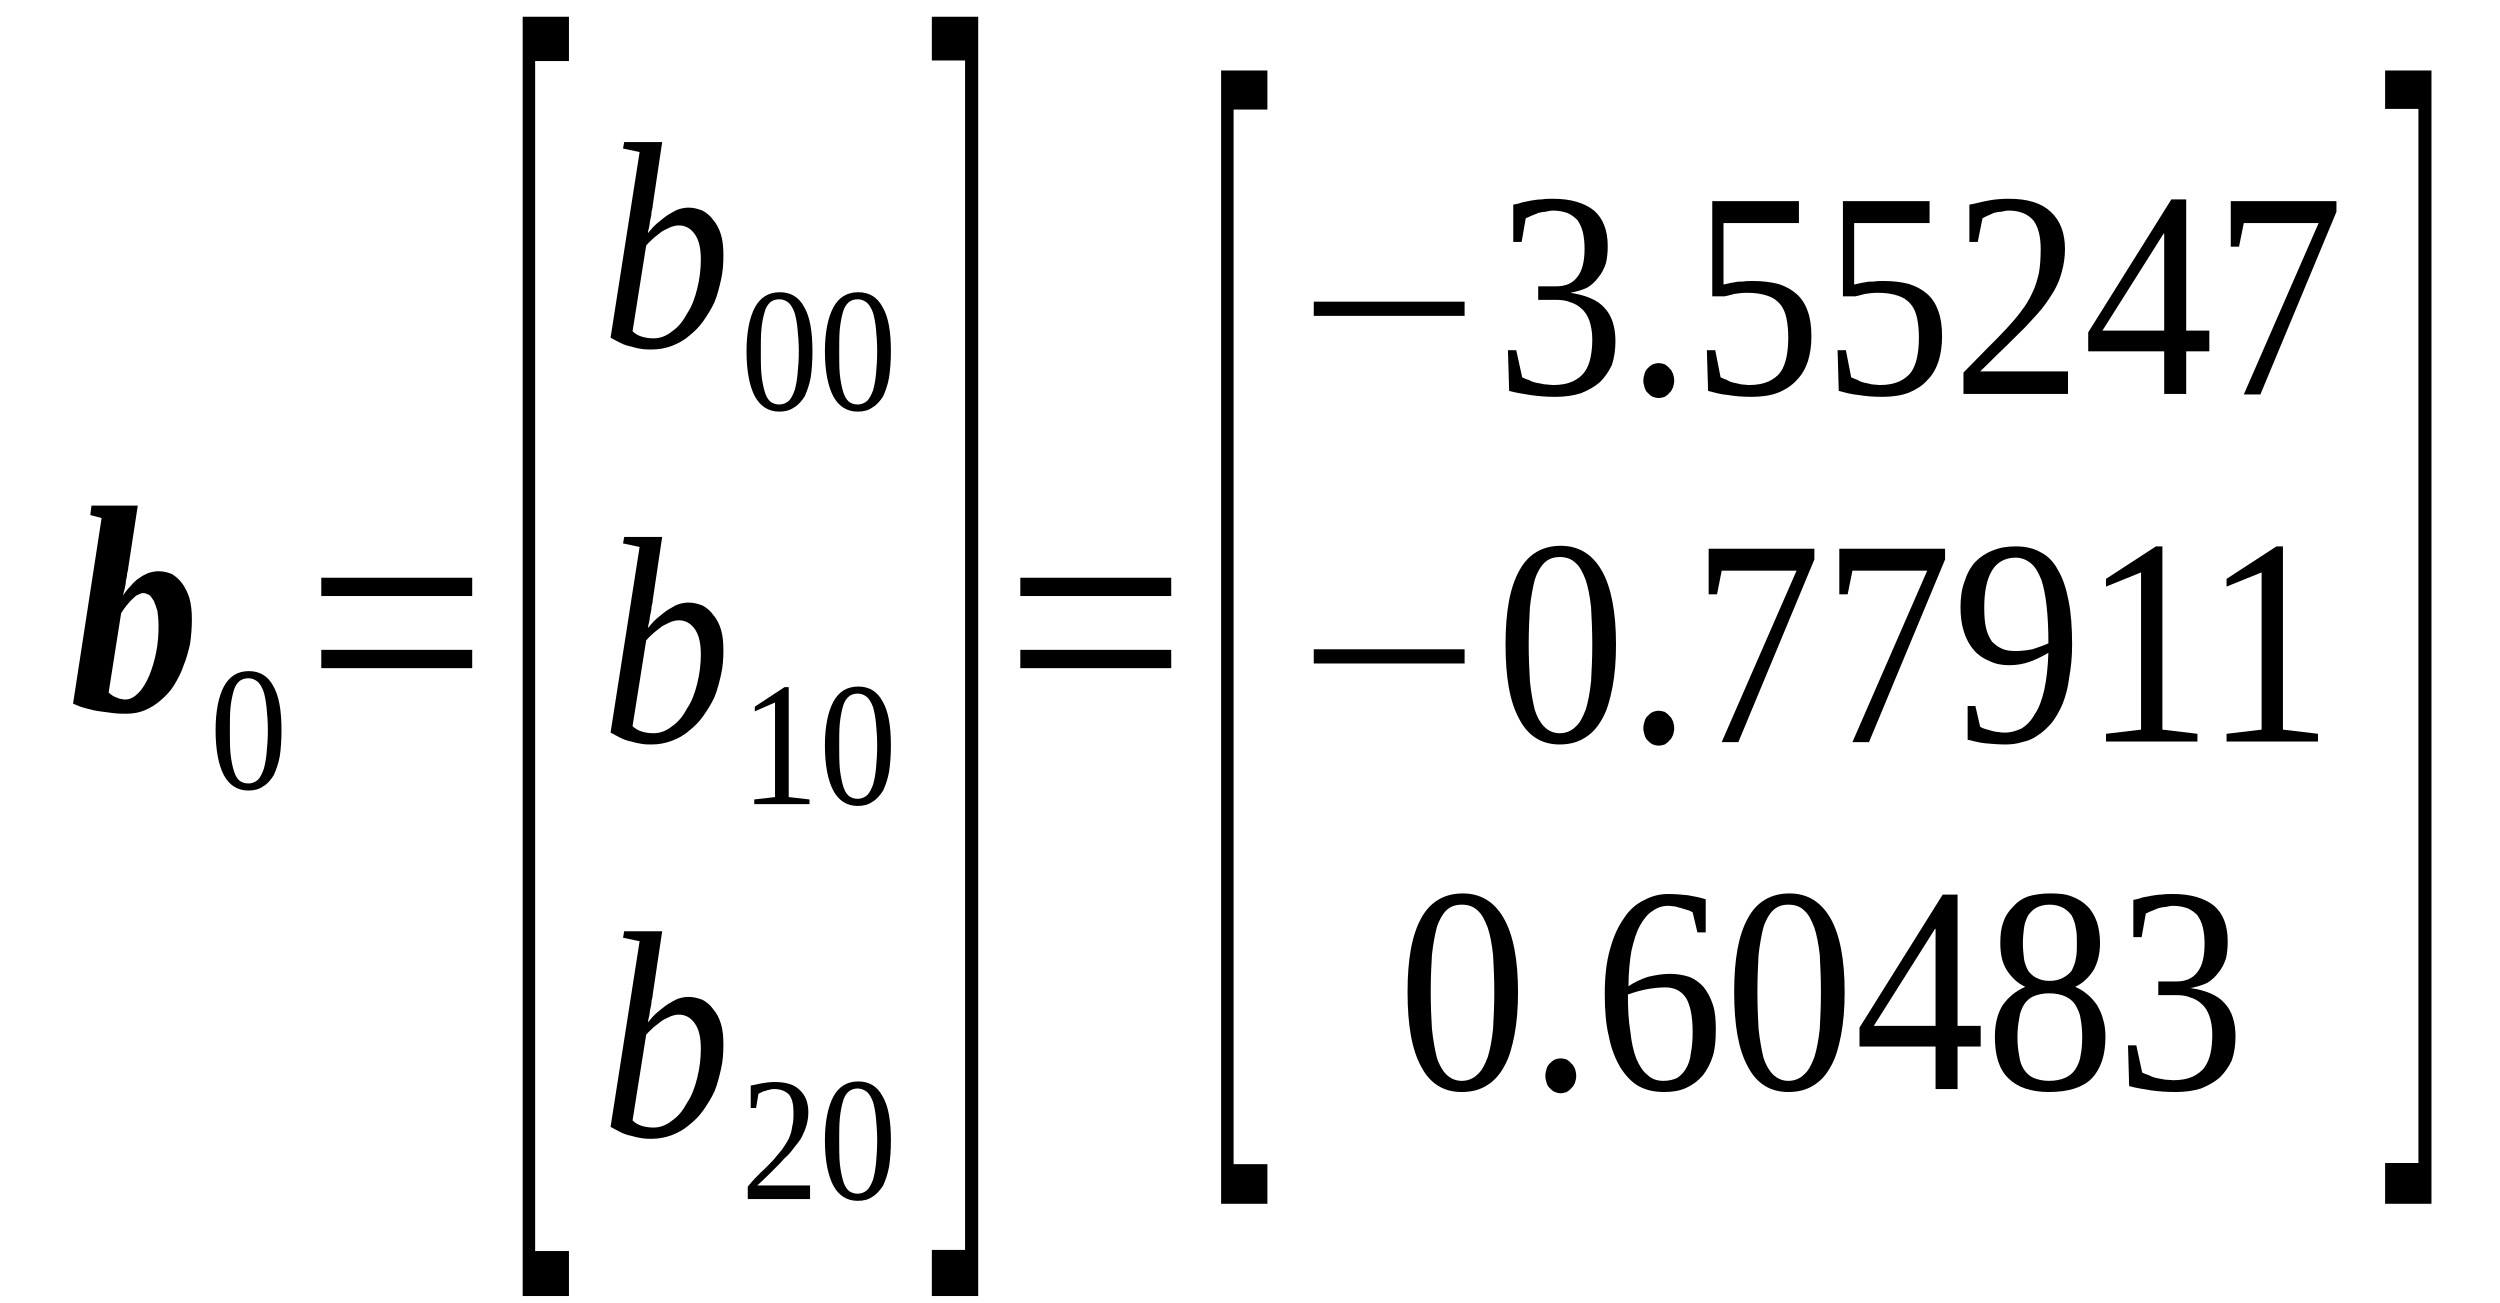 <?xml version='1.0' encoding='UTF-8'?>
<!-- This file was generated by dvisvgm 1.15.1 -->
<svg height='62pt' version='1.1' viewBox='0 -62 119 62' width='119pt' xmlns='http://www.w3.org/2000/svg' xmlns:xlink='http://www.w3.org/1999/xlink'>
<defs>
<clipPath id='clip1'>
<path clip-rule='evenodd' d='M0 -61.992H118.96V-0.028H0V-61.992'/>
</clipPath>
</defs>
<g id='page1'>
<g>
<path clip-path='url(#clip1)' d='M7.547 -32.219C7.547 -32.473 7.52 -32.727 7.492 -32.922C7.434 -33.121 7.379 -33.262 7.32 -33.402C7.238 -33.516 7.18 -33.629 7.098 -33.684C6.984 -33.738 6.898 -33.77 6.812 -33.77C6.727 -33.77 6.672 -33.738 6.559 -33.684C6.473 -33.656 6.391 -33.57 6.305 -33.488C6.219 -33.402 6.133 -33.316 6.023 -33.176C5.938 -33.066 5.852 -32.953 5.766 -32.812L5.172 -29.039C5.23 -28.984 5.285 -28.93 5.344 -28.898C5.43 -28.844 5.484 -28.816 5.57 -28.789C5.652 -28.758 5.711 -28.73 5.766 -28.73C5.852 -28.703 5.91 -28.703 5.965 -28.703C6.191 -28.703 6.391 -28.816 6.586 -29.012C6.785 -29.211 6.953 -29.492 7.098 -29.828C7.238 -30.168 7.352 -30.531 7.434 -30.953C7.52 -31.375 7.547 -31.797 7.547 -32.219ZM6.023 -28.027C5.824 -28.027 5.625 -28.027 5.398 -28.055C5.203 -28.082 4.977 -28.113 4.75 -28.141C4.523 -28.168 4.324 -28.223 4.098 -28.281C3.871 -28.336 3.676 -28.422 3.477 -28.504L4.836 -37.34L4.297 -37.484L4.355 -37.934H6.559L6.105 -34.977C6.105 -34.895 6.078 -34.809 6.051 -34.695C6.051 -34.586 6.023 -34.473 5.992 -34.359C5.992 -34.246 5.965 -34.105 5.938 -33.992C5.91 -33.879 5.879 -33.77 5.852 -33.656C5.965 -33.824 6.078 -33.965 6.219 -34.105C6.332 -34.246 6.473 -34.387 6.613 -34.473C6.758 -34.586 6.926 -34.668 7.066 -34.727C7.238 -34.781 7.406 -34.809 7.547 -34.809C7.773 -34.809 8 -34.754 8.199 -34.668C8.367 -34.555 8.539 -34.414 8.68 -34.219C8.82 -34.02 8.934 -33.797 9.02 -33.516C9.102 -33.207 9.133 -32.895 9.133 -32.5C9.133 -32.109 9.102 -31.742 9.047 -31.348C8.961 -30.98 8.875 -30.645 8.734 -30.309C8.621 -29.969 8.453 -29.66 8.281 -29.379C8.113 -29.098 7.887 -28.871 7.66 -28.676C7.434 -28.477 7.18 -28.309 6.898 -28.195C6.645 -28.082 6.332 -28.027 6.023 -28.027Z' fill-rule='evenodd'/>
<path clip-path='url(#clip1)' d='M13.399 -27.239C13.399 -26.762 13.371 -26.367 13.317 -26C13.258 -25.664 13.145 -25.356 13.031 -25.102C12.891 -24.875 12.723 -24.68 12.524 -24.567C12.324 -24.426 12.098 -24.371 11.817 -24.371C11.309 -24.371 10.914 -24.621 10.656 -25.102C10.403 -25.578 10.262 -26.313 10.262 -27.239C10.262 -28.141 10.403 -28.844 10.656 -29.321C10.914 -29.801 11.309 -30.055 11.844 -30.055C12.356 -30.055 12.75 -29.828 13.004 -29.352C13.285 -28.871 13.399 -28.168 13.399 -27.239ZM12.75 -27.239C12.75 -27.633 12.723 -27.973 12.692 -28.282C12.664 -28.59 12.61 -28.871 12.551 -29.071C12.469 -29.293 12.383 -29.434 12.27 -29.547C12.129 -29.66 11.989 -29.715 11.817 -29.715C11.649 -29.715 11.477 -29.66 11.364 -29.547C11.25 -29.434 11.168 -29.293 11.11 -29.071C11.055 -28.871 10.996 -28.59 10.969 -28.282C10.942 -27.973 10.942 -27.633 10.942 -27.239C10.942 -26.844 10.942 -26.481 10.969 -26.172C10.996 -25.86 11.055 -25.578 11.11 -25.383C11.168 -25.157 11.25 -24.989 11.364 -24.875C11.477 -24.762 11.649 -24.707 11.817 -24.707C11.989 -24.707 12.129 -24.762 12.27 -24.875C12.383 -24.989 12.469 -25.157 12.551 -25.383C12.61 -25.578 12.664 -25.86 12.692 -26.172C12.723 -26.481 12.75 -26.844 12.75 -27.239Z' fill-rule='evenodd'/>
<path clip-path='url(#clip1)' d='M15.293 -30.196V-31.067H22.477V-30.196H15.293ZM15.293 -33.629V-34.5H22.477V-33.629H15.293Z' fill-rule='evenodd'/>
<path clip-path='url(#clip1)' d='M24.879 -0.309V-61.203H27.082V-59.094H25.473V-2.45H27.082V-0.309H24.879Z' fill-rule='evenodd'/>
<path clip-path='url(#clip1)' d='M30.445 -54.762L29.657 -54.93L29.711 -55.239H31.52L31.07 -52.227C31.07 -52.117 31.039 -52.032 31.012 -51.918C31.012 -51.778 30.985 -51.664 30.957 -51.551C30.926 -51.442 30.926 -51.301 30.899 -51.188C30.871 -51.075 30.844 -50.989 30.844 -50.907C30.985 -51.075 31.125 -51.242 31.293 -51.383C31.465 -51.524 31.633 -51.664 31.805 -51.778C31.973 -51.864 32.114 -51.973 32.285 -52.032C32.453 -52.086 32.625 -52.117 32.766 -52.117C33.02 -52.117 33.219 -52.059 33.446 -51.973C33.641 -51.864 33.813 -51.723 33.953 -51.524C34.121 -51.328 34.235 -51.102 34.321 -50.821C34.407 -50.539 34.434 -50.203 34.434 -49.836C34.434 -49.442 34.407 -49.047 34.321 -48.684C34.235 -48.317 34.149 -47.95 34.008 -47.614C33.867 -47.305 33.668 -46.992 33.473 -46.711C33.274 -46.43 33.047 -46.207 32.793 -46.008C32.539 -45.785 32.258 -45.645 31.973 -45.532C31.664 -45.418 31.352 -45.364 31.012 -45.364C30.871 -45.364 30.703 -45.364 30.532 -45.391C30.363 -45.418 30.219 -45.446 30.051 -45.504C29.883 -45.532 29.711 -45.586 29.543 -45.672C29.371 -45.754 29.231 -45.84 29.063 -45.926L30.445 -54.762ZM30.11 -46.235C30.219 -46.121 30.363 -46.035 30.532 -45.981C30.703 -45.926 30.899 -45.895 31.098 -45.895C31.438 -45.895 31.719 -46.008 32 -46.235C32.285 -46.43 32.512 -46.711 32.707 -47.078C32.934 -47.414 33.075 -47.809 33.188 -48.262C33.301 -48.711 33.36 -49.188 33.36 -49.641C33.36 -50.172 33.274 -50.567 33.075 -50.848C32.879 -51.129 32.625 -51.27 32.313 -51.27C32.199 -51.27 32.059 -51.242 31.918 -51.188C31.805 -51.129 31.664 -51.075 31.52 -50.989C31.407 -50.907 31.266 -50.793 31.125 -50.68C31.012 -50.567 30.871 -50.453 30.758 -50.313L30.11 -46.235Z' fill-rule='evenodd'/>
<path clip-path='url(#clip1)' d='M38.672 -45.278C38.672 -44.801 38.645 -44.407 38.59 -44.039C38.532 -43.703 38.418 -43.391 38.305 -43.137C38.164 -42.914 37.996 -42.715 37.797 -42.606C37.598 -42.465 37.371 -42.407 37.09 -42.407C36.582 -42.407 36.188 -42.66 35.93 -43.137C35.676 -43.617 35.535 -44.348 35.535 -45.278C35.535 -46.176 35.676 -46.883 35.93 -47.36C36.188 -47.84 36.582 -48.09 37.117 -48.09C37.629 -48.09 38.024 -47.867 38.278 -47.387C38.559 -46.91 38.672 -46.207 38.672 -45.278ZM38.024 -45.278C38.024 -45.672 37.996 -46.008 37.965 -46.321C37.938 -46.629 37.883 -46.91 37.825 -47.106C37.742 -47.332 37.657 -47.473 37.543 -47.586C37.403 -47.7 37.262 -47.754 37.09 -47.754C36.922 -47.754 36.75 -47.7 36.637 -47.586C36.524 -47.473 36.442 -47.332 36.383 -47.106C36.328 -46.91 36.27 -46.629 36.242 -46.321C36.215 -46.008 36.215 -45.672 36.215 -45.278C36.215 -44.883 36.215 -44.516 36.242 -44.207C36.27 -43.899 36.328 -43.617 36.383 -43.422C36.442 -43.196 36.524 -43.028 36.637 -42.914C36.75 -42.801 36.922 -42.746 37.09 -42.746C37.262 -42.746 37.403 -42.801 37.543 -42.914C37.657 -43.028 37.742 -43.196 37.825 -43.422C37.883 -43.617 37.938 -43.899 37.965 -44.207C37.996 -44.516 38.024 -44.883 38.024 -45.278Z' fill-rule='evenodd'/>
<path clip-path='url(#clip1)' d='M42.407 -45.278C42.407 -44.801 42.375 -44.407 42.321 -44.039C42.262 -43.703 42.153 -43.391 42.039 -43.137C41.895 -42.914 41.727 -42.715 41.528 -42.606C41.332 -42.465 41.106 -42.407 40.821 -42.407C40.313 -42.407 39.918 -42.66 39.664 -43.137C39.41 -43.617 39.266 -44.348 39.266 -45.278C39.266 -46.176 39.41 -46.883 39.664 -47.36C39.918 -47.84 40.313 -48.09 40.852 -48.09C41.36 -48.09 41.754 -47.867 42.008 -47.387C42.293 -46.91 42.407 -46.207 42.407 -45.278ZM41.754 -45.278C41.754 -45.672 41.727 -46.008 41.699 -46.321C41.672 -46.629 41.614 -46.91 41.559 -47.106C41.473 -47.332 41.387 -47.473 41.274 -47.586C41.133 -47.7 40.992 -47.754 40.821 -47.754C40.653 -47.754 40.485 -47.7 40.371 -47.586C40.258 -47.473 40.172 -47.332 40.114 -47.106C40.059 -46.91 40.004 -46.629 39.973 -46.321C39.946 -46.008 39.946 -45.672 39.946 -45.278C39.946 -44.883 39.946 -44.516 39.973 -44.207C40.004 -43.899 40.059 -43.617 40.114 -43.422C40.172 -43.196 40.258 -43.028 40.371 -42.914C40.485 -42.801 40.653 -42.746 40.821 -42.746C40.992 -42.746 41.133 -42.801 41.274 -42.914C41.387 -43.028 41.473 -43.196 41.559 -43.422C41.614 -43.617 41.672 -43.899 41.699 -44.207C41.727 -44.516 41.754 -44.883 41.754 -45.278Z' fill-rule='evenodd'/>
<path clip-path='url(#clip1)' d='M30.445 -35.965L29.657 -36.133L29.711 -36.442H31.52L31.07 -33.43C31.07 -33.317 31.039 -33.235 31.012 -33.121C31.012 -32.981 30.985 -32.867 30.957 -32.754C30.926 -32.641 30.926 -32.5 30.899 -32.391C30.871 -32.278 30.844 -32.192 30.844 -32.11C30.985 -32.278 31.125 -32.446 31.293 -32.586C31.465 -32.727 31.633 -32.867 31.805 -32.981C31.973 -33.067 32.114 -33.176 32.285 -33.235C32.453 -33.289 32.625 -33.317 32.766 -33.317C33.02 -33.317 33.219 -33.262 33.446 -33.176C33.641 -33.067 33.813 -32.926 33.953 -32.727C34.121 -32.532 34.235 -32.305 34.321 -32.024C34.407 -31.742 34.434 -31.403 34.434 -31.039C34.434 -30.645 34.407 -30.25 34.321 -29.883C34.235 -29.52 34.149 -29.153 34.008 -28.817C33.867 -28.504 33.668 -28.196 33.473 -27.914C33.274 -27.633 33.047 -27.41 32.793 -27.211C32.539 -26.985 32.258 -26.844 31.973 -26.735C31.664 -26.621 31.352 -26.563 31.012 -26.563C30.871 -26.563 30.703 -26.563 30.532 -26.594C30.363 -26.621 30.219 -26.649 30.051 -26.703C29.883 -26.735 29.711 -26.789 29.543 -26.875C29.371 -26.957 29.231 -27.043 29.063 -27.129L30.445 -35.965ZM30.11 -27.438C30.219 -27.325 30.363 -27.239 30.532 -27.184C30.703 -27.129 30.899 -27.098 31.098 -27.098C31.438 -27.098 31.719 -27.211 32 -27.438C32.285 -27.633 32.512 -27.914 32.707 -28.282C32.934 -28.617 33.075 -29.012 33.188 -29.461C33.301 -29.914 33.36 -30.391 33.36 -30.84C33.36 -31.375 33.274 -31.77 33.075 -32.051C32.879 -32.332 32.625 -32.473 32.313 -32.473C32.199 -32.473 32.059 -32.446 31.918 -32.391C31.805 -32.332 31.664 -32.278 31.52 -32.192C31.407 -32.11 31.266 -31.996 31.125 -31.883C31.012 -31.77 30.871 -31.657 30.758 -31.516L30.11 -27.438Z' fill-rule='evenodd'/>
<path clip-path='url(#clip1)' d='M37.543 -24.059L38.532 -23.946V-23.723H35.903V-23.946L36.891 -24.059V-28.563L35.93 -28.141V-28.364L37.344 -29.293H37.543V-24.059Z' fill-rule='evenodd'/>
<path clip-path='url(#clip1)' d='M42.407 -26.508C42.407 -26.032 42.375 -25.637 42.321 -25.27C42.262 -24.934 42.153 -24.621 42.039 -24.371C41.895 -24.145 41.727 -23.946 41.528 -23.836C41.332 -23.696 41.106 -23.637 40.821 -23.637C40.313 -23.637 39.918 -23.891 39.664 -24.371C39.41 -24.848 39.266 -25.578 39.266 -26.508C39.266 -27.41 39.41 -28.114 39.664 -28.59C39.918 -29.071 40.313 -29.321 40.852 -29.321C41.36 -29.321 41.754 -29.098 42.008 -28.617C42.293 -28.141 42.407 -27.438 42.407 -26.508ZM41.754 -26.508C41.754 -26.903 41.727 -27.239 41.699 -27.551C41.672 -27.86 41.614 -28.141 41.559 -28.336C41.473 -28.563 41.387 -28.703 41.274 -28.817C41.133 -28.93 40.992 -28.985 40.821 -28.985C40.653 -28.985 40.485 -28.93 40.371 -28.817C40.258 -28.703 40.172 -28.563 40.114 -28.336C40.059 -28.141 40.004 -27.86 39.973 -27.551C39.946 -27.239 39.946 -26.903 39.946 -26.508S39.946 -25.75 39.973 -25.438C40.004 -25.129 40.059 -24.848 40.114 -24.653C40.172 -24.426 40.258 -24.258 40.371 -24.145C40.485 -24.032 40.653 -23.977 40.821 -23.977C40.992 -23.977 41.133 -24.032 41.274 -24.145C41.387 -24.258 41.473 -24.426 41.559 -24.653C41.614 -24.848 41.672 -25.129 41.699 -25.438C41.727 -25.75 41.754 -26.114 41.754 -26.508Z' fill-rule='evenodd'/>
<path clip-path='url(#clip1)' d='M30.445 -17.196L29.657 -17.364L29.711 -17.672H31.52L31.07 -14.661C31.07 -14.547 31.039 -14.465 31.012 -14.352C31.012 -14.211 30.985 -14.098 30.957 -13.985C30.926 -13.871 30.926 -13.731 30.899 -13.621C30.871 -13.508 30.844 -13.422 30.844 -13.34C30.985 -13.508 31.125 -13.676 31.293 -13.817C31.465 -13.957 31.633 -14.098 31.805 -14.211C31.973 -14.297 32.114 -14.407 32.285 -14.465C32.453 -14.52 32.625 -14.547 32.766 -14.547C33.02 -14.547 33.219 -14.492 33.446 -14.407C33.641 -14.297 33.813 -14.157 33.953 -13.957C34.121 -13.762 34.235 -13.536 34.321 -13.254C34.407 -12.973 34.434 -12.637 34.434 -12.27C34.434 -11.875 34.407 -11.481 34.321 -11.117C34.235 -10.75 34.149 -10.383 34.008 -10.047C33.867 -9.739 33.668 -9.426 33.473 -9.145C33.274 -8.864 33.047 -8.641 32.793 -8.442C32.539 -8.219 32.258 -8.078 31.973 -7.965C31.664 -7.852 31.352 -7.793 31.012 -7.793C30.871 -7.793 30.703 -7.793 30.532 -7.825C30.363 -7.852 30.219 -7.879 30.051 -7.934C29.883 -7.965 29.711 -8.02 29.543 -8.106C29.371 -8.188 29.231 -8.274 29.063 -8.36L30.445 -17.196ZM30.11 -8.668C30.219 -8.555 30.363 -8.469 30.532 -8.414C30.703 -8.36 30.899 -8.328 31.098 -8.328C31.438 -8.328 31.719 -8.442 32 -8.668C32.285 -8.864 32.512 -9.145 32.707 -9.512C32.934 -9.848 33.075 -10.242 33.188 -10.692C33.301 -11.145 33.36 -11.621 33.36 -12.071C33.36 -12.606 33.274 -13 33.075 -13.282C32.879 -13.563 32.625 -13.704 32.313 -13.704C32.199 -13.704 32.059 -13.676 31.918 -13.621C31.805 -13.563 31.664 -13.508 31.52 -13.422C31.407 -13.34 31.266 -13.227 31.125 -13.114C31.012 -13 30.871 -12.887 30.758 -12.746L30.11 -8.668Z' fill-rule='evenodd'/>
<path clip-path='url(#clip1)' d='M38.559 -4.926H35.594V-5.516C35.817 -5.797 36.043 -6.024 36.242 -6.219C36.469 -6.414 36.637 -6.614 36.809 -6.782C36.977 -6.981 37.117 -7.149 37.231 -7.289C37.344 -7.457 37.457 -7.625 37.543 -7.793C37.629 -7.993 37.684 -8.16 37.711 -8.387C37.77 -8.582 37.77 -8.809 37.77 -9.063C37.77 -9.426 37.711 -9.68 37.571 -9.879C37.43 -10.047 37.176 -10.161 36.864 -10.161C36.778 -10.161 36.723 -10.161 36.637 -10.129C36.582 -10.129 36.496 -10.102 36.442 -10.075C36.383 -10.075 36.328 -10.047 36.27 -10.02C36.215 -9.989 36.157 -9.961 36.102 -9.934L35.989 -9.258H35.735V-10.329C35.93 -10.356 36.102 -10.411 36.297 -10.442C36.469 -10.469 36.668 -10.496 36.864 -10.496C37.403 -10.496 37.797 -10.383 38.051 -10.129C38.336 -9.879 38.477 -9.512 38.477 -9.063C38.477 -8.836 38.446 -8.641 38.391 -8.442C38.336 -8.246 38.25 -8.047 38.164 -7.879C38.078 -7.711 37.938 -7.543 37.797 -7.371C37.657 -7.176 37.516 -7.008 37.317 -6.84C37.149 -6.641 36.95 -6.446 36.75 -6.246C36.524 -6.024 36.297 -5.797 36.043 -5.571H38.559V-4.926Z' fill-rule='evenodd'/>
<path clip-path='url(#clip1)' d='M42.407 -7.711C42.407 -7.231 42.375 -6.84 42.321 -6.473C42.262 -6.133 42.153 -5.825 42.039 -5.571C41.895 -5.348 41.727 -5.149 41.528 -5.035C41.332 -4.895 41.106 -4.84 40.821 -4.84C40.313 -4.84 39.918 -5.094 39.664 -5.571C39.41 -6.051 39.266 -6.782 39.266 -7.711C39.266 -8.61 39.41 -9.313 39.664 -9.793C39.918 -10.27 40.313 -10.524 40.852 -10.524C41.36 -10.524 41.754 -10.301 42.008 -9.821C42.293 -9.344 42.407 -8.641 42.407 -7.711ZM41.754 -7.711C41.754 -8.106 41.727 -8.442 41.699 -8.75C41.672 -9.063 41.614 -9.344 41.559 -9.539C41.473 -9.766 41.387 -9.907 41.274 -10.02C41.133 -10.129 40.992 -10.188 40.821 -10.188C40.653 -10.188 40.485 -10.129 40.371 -10.02C40.258 -9.907 40.172 -9.766 40.114 -9.539C40.059 -9.344 40.004 -9.063 39.973 -8.75C39.946 -8.442 39.946 -8.106 39.946 -7.711C39.946 -7.317 39.946 -6.95 39.973 -6.641C40.004 -6.332 40.059 -6.051 40.114 -5.852C40.172 -5.629 40.258 -5.461 40.371 -5.348C40.485 -5.235 40.653 -5.18 40.821 -5.18C40.992 -5.18 41.133 -5.235 41.274 -5.348C41.387 -5.461 41.473 -5.629 41.559 -5.852C41.614 -6.051 41.672 -6.332 41.699 -6.641C41.727 -6.95 41.754 -7.317 41.754 -7.711Z' fill-rule='evenodd'/>
<path clip-path='url(#clip1)' d='M46.563 -0.309H44.356V-2.504H45.938V-59.121H44.356V-61.203H46.563V-0.309Z' fill-rule='evenodd'/>
<path clip-path='url(#clip1)' d='M48.567 -30.196V-31.067H55.75V-30.196H48.567ZM48.567 -33.629V-34.5H55.75V-33.629H48.567Z' fill-rule='evenodd'/>
<path clip-path='url(#clip1)' d='M58.125 -4.7V-58.645H60.328V-56.785H58.719V-6.586H60.328V-4.7H58.125Z' fill-rule='evenodd'/>
<path clip-path='url(#clip1)' d='M62.535 -46.965V-47.641H69.715V-46.965H62.535Z' fill-rule='evenodd'/>
<path clip-path='url(#clip1)' d='M76.895 -45.754C76.895 -45.332 76.836 -44.969 76.727 -44.629C76.582 -44.321 76.387 -44.039 76.16 -43.813C75.906 -43.59 75.594 -43.422 75.254 -43.282C74.887 -43.168 74.492 -43.11 74.039 -43.11C73.614 -43.11 73.246 -43.137 72.852 -43.196C72.485 -43.25 72.145 -43.309 71.836 -43.391L71.778 -45.332H72.172L72.457 -44.039C72.512 -44.012 72.625 -43.953 72.739 -43.926C72.852 -43.871 72.965 -43.813 73.106 -43.785C73.246 -43.758 73.391 -43.731 73.531 -43.703C73.672 -43.703 73.813 -43.672 73.926 -43.672C74.293 -43.672 74.606 -43.731 74.86 -43.844C75.086 -43.953 75.281 -44.094 75.426 -44.293C75.567 -44.489 75.653 -44.715 75.707 -44.969C75.762 -45.223 75.793 -45.532 75.793 -45.84C75.793 -46.207 75.735 -46.489 75.653 -46.742C75.567 -46.965 75.453 -47.164 75.281 -47.305C75.141 -47.446 74.945 -47.555 74.746 -47.614C74.547 -47.7 74.32 -47.727 74.067 -47.727H73.219V-48.371H74.067C74.52 -48.371 74.86 -48.512 75.086 -48.825C75.313 -49.106 75.426 -49.555 75.426 -50.172C75.426 -50.453 75.395 -50.739 75.34 -50.961C75.281 -51.188 75.199 -51.356 75.086 -51.524C74.945 -51.664 74.801 -51.778 74.606 -51.864C74.434 -51.918 74.207 -51.977 73.926 -51.977C73.813 -51.977 73.672 -51.946 73.559 -51.918C73.445 -51.918 73.332 -51.891 73.219 -51.864C73.106 -51.805 72.992 -51.778 72.879 -51.723C72.797 -51.692 72.711 -51.637 72.625 -51.61L72.43 -50.485H72.031V-52.258C72.172 -52.285 72.317 -52.313 72.457 -52.367C72.598 -52.399 72.739 -52.426 72.879 -52.453C73.051 -52.481 73.219 -52.508 73.391 -52.508C73.559 -52.539 73.727 -52.539 73.926 -52.539C74.774 -52.539 75.426 -52.34 75.875 -51.977C76.301 -51.61 76.528 -51.047 76.528 -50.285C76.528 -49.977 76.5 -49.723 76.442 -49.469C76.356 -49.219 76.246 -48.992 76.102 -48.825C75.961 -48.625 75.793 -48.457 75.567 -48.317C75.34 -48.203 75.059 -48.121 74.746 -48.063C75.481 -47.95 76.047 -47.727 76.387 -47.332C76.727 -46.965 76.895 -46.43 76.895 -45.754Z' fill-rule='evenodd'/>
<path clip-path='url(#clip1)' d='M79.692 -43.871C79.692 -43.758 79.664 -43.672 79.637 -43.563C79.578 -43.45 79.551 -43.364 79.469 -43.309C79.41 -43.223 79.324 -43.168 79.242 -43.11C79.156 -43.082 79.043 -43.055 78.957 -43.055C78.844 -43.055 78.762 -43.082 78.676 -43.11C78.563 -43.168 78.504 -43.223 78.422 -43.309C78.364 -43.364 78.309 -43.45 78.281 -43.563C78.25 -43.672 78.223 -43.758 78.223 -43.871C78.223 -44.012 78.25 -44.094 78.281 -44.207C78.309 -44.321 78.364 -44.407 78.422 -44.461C78.504 -44.547 78.563 -44.602 78.676 -44.66C78.762 -44.688 78.844 -44.715 78.957 -44.715C79.043 -44.715 79.156 -44.688 79.242 -44.66C79.324 -44.602 79.41 -44.547 79.469 -44.461C79.551 -44.407 79.578 -44.321 79.637 -44.207C79.664 -44.094 79.692 -44.012 79.692 -43.871Z' fill-rule='evenodd'/>
<path clip-path='url(#clip1)' d='M83.453 -48.625C83.906 -48.625 84.301 -48.571 84.641 -48.485C85.008 -48.371 85.289 -48.203 85.516 -48.008C85.77 -47.782 85.942 -47.5 86.055 -47.164C86.168 -46.852 86.223 -46.461 86.223 -45.981C86.223 -45.559 86.168 -45.164 86.055 -44.801C85.942 -44.461 85.77 -44.153 85.516 -43.899C85.289 -43.645 84.981 -43.45 84.641 -43.309C84.274 -43.168 83.848 -43.11 83.367 -43.11C82.973 -43.11 82.606 -43.137 82.266 -43.196C81.926 -43.223 81.617 -43.309 81.305 -43.391L81.246 -45.332H81.645L81.899 -44.039C81.985 -44.012 82.067 -43.953 82.18 -43.926C82.266 -43.871 82.379 -43.813 82.52 -43.785C82.633 -43.758 82.746 -43.731 82.887 -43.703C83 -43.703 83.141 -43.672 83.254 -43.672C83.621 -43.672 83.934 -43.731 84.188 -43.844C84.414 -43.953 84.614 -44.094 84.754 -44.293C84.895 -44.489 84.981 -44.742 85.035 -44.996C85.094 -45.278 85.121 -45.586 85.121 -45.926C85.121 -46.262 85.094 -46.571 85.035 -46.852C84.981 -47.106 84.895 -47.332 84.727 -47.528C84.582 -47.7 84.387 -47.84 84.133 -47.922C83.879 -48.008 83.567 -48.063 83.172 -48.063C82.914 -48.063 82.719 -48.035 82.547 -48.008C82.352 -47.95 82.211 -47.922 82.098 -47.895H81.504V-52.426H85.629V-51.383H82.039V-48.457C82.125 -48.485 82.211 -48.485 82.293 -48.512C82.379 -48.543 82.492 -48.543 82.606 -48.571C82.719 -48.598 82.832 -48.598 82.973 -48.598C83.114 -48.625 83.285 -48.625 83.453 -48.625Z' fill-rule='evenodd'/>
<path clip-path='url(#clip1)' d='M89.672 -48.625C90.125 -48.625 90.52 -48.571 90.86 -48.485C91.227 -48.371 91.512 -48.203 91.735 -48.008C91.992 -47.782 92.16 -47.5 92.274 -47.164C92.387 -46.852 92.442 -46.461 92.442 -45.981C92.442 -45.559 92.387 -45.164 92.274 -44.801C92.16 -44.461 91.992 -44.153 91.735 -43.899C91.512 -43.645 91.199 -43.45 90.86 -43.309C90.492 -43.168 90.067 -43.11 89.586 -43.11C89.192 -43.11 88.824 -43.137 88.485 -43.196C88.145 -43.223 87.836 -43.309 87.524 -43.391L87.469 -45.332H87.864L88.117 -44.039C88.203 -44.012 88.289 -43.953 88.399 -43.926C88.485 -43.871 88.598 -43.813 88.739 -43.785C88.852 -43.758 88.965 -43.731 89.106 -43.703C89.219 -43.703 89.364 -43.672 89.473 -43.672C89.844 -43.672 90.153 -43.731 90.406 -43.844C90.633 -43.953 90.832 -44.094 90.973 -44.293C91.114 -44.489 91.199 -44.742 91.254 -44.996C91.313 -45.278 91.34 -45.586 91.34 -45.926C91.34 -46.262 91.313 -46.571 91.254 -46.852C91.199 -47.106 91.114 -47.332 90.945 -47.528C90.805 -47.7 90.606 -47.84 90.352 -47.922C90.098 -48.008 89.785 -48.063 89.391 -48.063C89.137 -48.063 88.938 -48.035 88.77 -48.008C88.57 -47.95 88.43 -47.922 88.317 -47.895H87.723V-52.426H91.848V-51.383H88.258V-48.457C88.344 -48.485 88.43 -48.485 88.512 -48.512C88.598 -48.543 88.711 -48.543 88.824 -48.571C88.938 -48.598 89.051 -48.598 89.192 -48.598C89.332 -48.625 89.504 -48.625 89.672 -48.625Z' fill-rule='evenodd'/>
<path clip-path='url(#clip1)' d='M98.438 -43.25H93.461V-44.266C93.883 -44.688 94.254 -45.082 94.59 -45.418C94.93 -45.754 95.242 -46.067 95.524 -46.375C95.778 -46.657 96.035 -46.938 96.231 -47.219C96.43 -47.473 96.598 -47.754 96.739 -48.063C96.883 -48.344 96.965 -48.653 97.051 -48.992C97.11 -49.328 97.137 -49.723 97.137 -50.145C97.137 -50.739 97.024 -51.188 96.797 -51.496C96.543 -51.805 96.145 -51.977 95.61 -51.977C95.496 -51.977 95.383 -51.946 95.242 -51.918C95.129 -51.918 95.016 -51.891 94.903 -51.864C94.789 -51.805 94.703 -51.778 94.59 -51.723C94.508 -51.692 94.422 -51.637 94.367 -51.61L94.141 -50.485H93.742V-52.258C94.055 -52.313 94.336 -52.399 94.649 -52.453C94.93 -52.508 95.27 -52.539 95.61 -52.539C96.516 -52.539 97.164 -52.34 97.617 -51.918C98.07 -51.496 98.293 -50.907 98.293 -50.145C98.293 -49.782 98.239 -49.414 98.153 -49.106C98.07 -48.766 97.957 -48.485 97.785 -48.176C97.617 -47.895 97.418 -47.586 97.192 -47.305C96.965 -47.024 96.684 -46.742 96.403 -46.43C96.09 -46.121 95.75 -45.785 95.41 -45.446C95.043 -45.11 94.676 -44.715 94.254 -44.321H98.438V-43.25Z' fill-rule='evenodd'/>
<path clip-path='url(#clip1)' d='M104.063 -45.278V-43.25H103.016V-45.278H99.399V-46.18L103.356 -52.508H104.063V-46.262H105.164V-45.278H104.063ZM103.016 -50.879H102.988L100.074 -46.262H103.016V-50.879Z' fill-rule='evenodd'/>
<path clip-path='url(#clip1)' d='M106.578 -50.258H106.184V-52.426H111.215V-51.918L107.594 -43.223H106.805L110.367 -51.383H106.805L106.578 -50.258Z' fill-rule='evenodd'/>
<path clip-path='url(#clip1)' d='M62.535 -30.418V-31.094H69.715V-30.418H62.535Z' fill-rule='evenodd'/>
<path clip-path='url(#clip1)' d='M76.922 -31.321C76.922 -30.559 76.867 -29.883 76.754 -29.293C76.641 -28.703 76.5 -28.196 76.274 -27.801C76.047 -27.379 75.762 -27.071 75.426 -26.875C75.114 -26.676 74.719 -26.563 74.239 -26.563C73.391 -26.563 72.739 -26.957 72.317 -27.774C71.864 -28.59 71.664 -29.774 71.664 -31.321C71.664 -32.867 71.864 -34.02 72.317 -34.836C72.739 -35.625 73.418 -36.02 74.293 -36.02C75.141 -36.02 75.793 -35.625 76.246 -34.836C76.695 -34.051 76.922 -32.867 76.922 -31.321ZM75.793 -31.321C75.793 -31.996 75.762 -32.586 75.735 -33.094C75.68 -33.598 75.594 -34.051 75.481 -34.387C75.34 -34.754 75.199 -35.035 75 -35.203C74.801 -35.399 74.547 -35.485 74.239 -35.485C73.953 -35.485 73.699 -35.399 73.504 -35.203C73.332 -35.035 73.164 -34.754 73.051 -34.387C72.965 -34.051 72.879 -33.598 72.824 -33.094C72.797 -32.586 72.766 -31.996 72.766 -31.321C72.766 -30.672 72.797 -30.082 72.824 -29.575C72.879 -29.039 72.965 -28.59 73.051 -28.223C73.164 -27.86 73.332 -27.578 73.504 -27.41C73.699 -27.211 73.953 -27.098 74.239 -27.098C74.547 -27.098 74.801 -27.211 75 -27.41C75.199 -27.578 75.34 -27.86 75.481 -28.223C75.594 -28.59 75.68 -29.039 75.735 -29.575C75.762 -30.082 75.793 -30.672 75.793 -31.321Z' fill-rule='evenodd'/>
<path clip-path='url(#clip1)' d='M79.692 -27.325C79.692 -27.211 79.664 -27.129 79.637 -27.016C79.578 -26.903 79.551 -26.817 79.469 -26.762C79.41 -26.676 79.324 -26.621 79.242 -26.563C79.156 -26.535 79.043 -26.508 78.957 -26.508C78.844 -26.508 78.762 -26.535 78.676 -26.563C78.563 -26.621 78.504 -26.676 78.422 -26.762C78.364 -26.817 78.309 -26.903 78.281 -27.016C78.25 -27.129 78.223 -27.211 78.223 -27.325C78.223 -27.465 78.25 -27.551 78.281 -27.66C78.309 -27.774 78.364 -27.86 78.422 -27.914C78.504 -28 78.563 -28.055 78.676 -28.114C78.762 -28.141 78.844 -28.168 78.957 -28.168C79.043 -28.168 79.156 -28.141 79.242 -28.114C79.324 -28.055 79.41 -28 79.469 -27.914C79.551 -27.86 79.578 -27.774 79.637 -27.66C79.664 -27.551 79.692 -27.465 79.692 -27.325Z' fill-rule='evenodd'/>
<path clip-path='url(#clip1)' d='M81.731 -33.711H81.332V-35.879H86.364V-35.371L82.746 -26.676H81.953L85.516 -34.836H81.953L81.731 -33.711Z' fill-rule='evenodd'/>
<path clip-path='url(#clip1)' d='M87.949 -33.711H87.551V-35.879H92.586V-35.371L88.965 -26.676H88.176L91.735 -34.836H88.176L87.949 -33.711Z' fill-rule='evenodd'/>
<path clip-path='url(#clip1)' d='M93.32 -33.094C93.32 -33.543 93.375 -33.965 93.516 -34.332C93.629 -34.696 93.801 -35.008 94.028 -35.258C94.254 -35.485 94.535 -35.68 94.848 -35.793C95.184 -35.934 95.524 -35.992 95.949 -35.992C96.403 -35.992 96.797 -35.907 97.137 -35.711C97.477 -35.539 97.758 -35.258 97.957 -34.867C98.184 -34.5 98.352 -33.992 98.465 -33.403C98.578 -32.84 98.633 -32.137 98.633 -31.321C98.633 -30.731 98.578 -30.196 98.492 -29.742C98.438 -29.266 98.324 -28.871 98.184 -28.504C98.039 -28.168 97.871 -27.86 97.672 -27.606C97.477 -27.379 97.25 -27.157 97.024 -27.016C96.797 -26.844 96.543 -26.735 96.258 -26.676C96.004 -26.594 95.723 -26.563 95.469 -26.563C95.102 -26.563 94.789 -26.594 94.477 -26.621C94.195 -26.649 93.914 -26.735 93.66 -26.789V-28.395H94.028L94.254 -27.41C94.336 -27.352 94.422 -27.325 94.508 -27.297C94.59 -27.27 94.703 -27.239 94.817 -27.211C94.903 -27.184 95.016 -27.157 95.129 -27.157C95.242 -27.129 95.328 -27.129 95.442 -27.129C95.723 -27.129 95.977 -27.211 96.231 -27.325C96.457 -27.465 96.684 -27.692 96.852 -28C97.051 -28.282 97.192 -28.676 97.305 -29.153C97.418 -29.66 97.477 -30.223 97.504 -30.926C97.219 -30.758 96.938 -30.617 96.625 -30.504C96.317 -30.391 95.977 -30.336 95.637 -30.336C95.297 -30.336 94.989 -30.391 94.703 -30.532C94.422 -30.645 94.168 -30.813 93.969 -31.039C93.774 -31.262 93.602 -31.547 93.489 -31.91C93.375 -32.25 93.32 -32.641 93.32 -33.094ZM95.949 -35.457C95.442 -35.457 95.043 -35.231 94.817 -34.836C94.563 -34.414 94.45 -33.825 94.45 -33.067C94.45 -32.672 94.477 -32.36 94.535 -32.11C94.59 -31.856 94.703 -31.629 94.817 -31.461C94.957 -31.321 95.102 -31.207 95.297 -31.121C95.469 -31.039 95.695 -31.012 95.922 -31.012C96.203 -31.012 96.457 -31.039 96.739 -31.094C96.996 -31.18 97.25 -31.262 97.504 -31.375C97.504 -32.051 97.477 -32.641 97.418 -33.149C97.364 -33.657 97.278 -34.078 97.164 -34.414C97.024 -34.754 96.883 -35.008 96.684 -35.176C96.485 -35.344 96.231 -35.457 95.949 -35.457Z' fill-rule='evenodd'/>
<path clip-path='url(#clip1)' d='M102.93 -27.27L104.598 -27.071V-26.703H100.246V-27.071L101.914 -27.27V-34.754L100.246 -34.078V-34.446L102.621 -35.992H102.93V-27.27Z' fill-rule='evenodd'/>
<path clip-path='url(#clip1)' d='M108.668 -27.27L110.336 -27.071V-26.703H105.984V-27.071L107.653 -27.27V-34.754L105.984 -34.078V-34.446L108.36 -35.992H108.668V-27.27Z' fill-rule='evenodd'/>
<path clip-path='url(#clip1)' d='M72.258 -14.774C72.258 -14.016 72.203 -13.34 72.09 -12.746C71.977 -12.157 71.836 -11.649 71.61 -11.258C71.383 -10.832 71.098 -10.524 70.762 -10.328C70.449 -10.129 70.055 -10.02 69.575 -10.02C68.723 -10.02 68.074 -10.411 67.649 -11.227C67.199 -12.043 67 -13.227 67 -14.774C67 -16.321 67.199 -17.477 67.649 -18.293C68.074 -19.078 68.754 -19.473 69.629 -19.473C70.477 -19.473 71.129 -19.078 71.578 -18.293C72.031 -17.504 72.258 -16.321 72.258 -14.774ZM71.129 -14.774C71.129 -15.45 71.098 -16.039 71.07 -16.547C71.016 -17.055 70.93 -17.504 70.817 -17.84C70.676 -18.207 70.535 -18.489 70.336 -18.657C70.137 -18.856 69.883 -18.938 69.575 -18.938C69.289 -18.938 69.035 -18.856 68.836 -18.657C68.668 -18.489 68.5 -18.207 68.387 -17.84C68.301 -17.504 68.215 -17.055 68.16 -16.547C68.129 -16.039 68.102 -15.45 68.102 -14.774C68.102 -14.125 68.129 -13.536 68.16 -13.028C68.215 -12.496 68.301 -12.043 68.387 -11.68C68.5 -11.313 68.668 -11.032 68.836 -10.864C69.035 -10.664 69.289 -10.551 69.575 -10.551C69.883 -10.551 70.137 -10.664 70.336 -10.864C70.535 -11.032 70.676 -11.313 70.817 -11.68C70.93 -12.043 71.016 -12.496 71.07 -13.028C71.098 -13.536 71.129 -14.125 71.129 -14.774Z' fill-rule='evenodd'/>
<path clip-path='url(#clip1)' d='M75.028 -10.778C75.028 -10.664 75 -10.582 74.973 -10.469C74.914 -10.356 74.887 -10.27 74.801 -10.215C74.746 -10.129 74.66 -10.075 74.578 -10.02C74.492 -9.989 74.379 -9.961 74.293 -9.961C74.18 -9.961 74.094 -9.989 74.012 -10.02C73.899 -10.075 73.84 -10.129 73.758 -10.215C73.699 -10.27 73.645 -10.356 73.614 -10.469C73.586 -10.582 73.559 -10.664 73.559 -10.778C73.559 -10.918 73.586 -11.004 73.614 -11.117C73.645 -11.227 73.699 -11.313 73.758 -11.367C73.84 -11.453 73.899 -11.508 74.012 -11.567C74.094 -11.594 74.18 -11.621 74.293 -11.621C74.379 -11.621 74.492 -11.594 74.578 -11.567C74.66 -11.508 74.746 -11.453 74.801 -11.367C74.887 -11.313 74.914 -11.227 74.973 -11.117C75 -11.004 75.028 -10.918 75.028 -10.778Z' fill-rule='evenodd'/>
<path clip-path='url(#clip1)' d='M81.672 -13C81.672 -12.524 81.645 -12.102 81.531 -11.735C81.418 -11.367 81.246 -11.059 81.051 -10.805C80.824 -10.551 80.57 -10.356 80.258 -10.215C79.949 -10.075 79.61 -10.02 79.211 -10.02C78.762 -10.02 78.364 -10.102 77.996 -10.301C77.656 -10.496 77.375 -10.805 77.121 -11.2C76.895 -11.594 76.695 -12.071 76.582 -12.664C76.442 -13.227 76.387 -13.903 76.387 -14.688C76.387 -15.536 76.469 -16.239 76.641 -16.828C76.809 -17.446 77.035 -17.926 77.32 -18.321C77.574 -18.715 77.914 -18.996 78.281 -19.164C78.649 -19.36 79.016 -19.446 79.41 -19.446C79.723 -19.446 80.031 -19.418 80.344 -19.387C80.656 -19.332 80.938 -19.278 81.192 -19.192V-17.617H80.797L80.57 -18.575C80.512 -18.602 80.43 -18.657 80.317 -18.684C80.231 -18.715 80.117 -18.742 80.031 -18.77C79.918 -18.797 79.836 -18.825 79.723 -18.856C79.61 -18.856 79.524 -18.883 79.41 -18.883C79.129 -18.883 78.875 -18.797 78.649 -18.629C78.422 -18.489 78.223 -18.235 78.055 -17.926C77.883 -17.617 77.77 -17.223 77.656 -16.742C77.574 -16.266 77.516 -15.703 77.516 -15.055C77.801 -15.25 78.11 -15.395 78.45 -15.504C78.817 -15.59 79.156 -15.645 79.496 -15.645C79.836 -15.645 80.117 -15.59 80.399 -15.504C80.684 -15.395 80.91 -15.223 81.106 -15C81.278 -14.774 81.418 -14.52 81.531 -14.184C81.645 -13.844 81.672 -13.45 81.672 -13ZM79.184 -10.551C79.438 -10.551 79.664 -10.61 79.836 -10.692C80.004 -10.805 80.145 -10.946 80.258 -11.145C80.371 -11.34 80.457 -11.567 80.485 -11.875C80.543 -12.157 80.57 -12.496 80.57 -12.887C80.57 -13.621 80.457 -14.157 80.258 -14.492C80.031 -14.828 79.723 -15 79.27 -15C78.989 -15 78.703 -14.969 78.395 -14.914C78.11 -14.86 77.801 -14.774 77.489 -14.661C77.489 -13.985 77.516 -13.422 77.602 -12.918C77.656 -12.411 77.742 -11.989 77.883 -11.621C78.024 -11.286 78.195 -11.004 78.422 -10.832C78.617 -10.637 78.875 -10.551 79.184 -10.551Z' fill-rule='evenodd'/>
<path clip-path='url(#clip1)' d='M87.805 -14.774C87.805 -14.016 87.75 -13.34 87.637 -12.746C87.524 -12.157 87.383 -11.649 87.156 -11.258C86.93 -10.832 86.649 -10.524 86.309 -10.328C85.996 -10.129 85.602 -10.02 85.121 -10.02C84.274 -10.02 83.621 -10.411 83.199 -11.227C82.746 -12.043 82.547 -13.227 82.547 -14.774C82.547 -16.321 82.746 -17.477 83.199 -18.293C83.621 -19.078 84.301 -19.473 85.176 -19.473C86.028 -19.473 86.676 -19.078 87.129 -18.293C87.582 -17.504 87.805 -16.321 87.805 -14.774ZM86.676 -14.774C86.676 -15.45 86.649 -16.039 86.621 -16.547C86.563 -17.055 86.477 -17.504 86.364 -17.84C86.223 -18.207 86.082 -18.489 85.883 -18.657C85.688 -18.856 85.434 -18.938 85.121 -18.938C84.84 -18.938 84.582 -18.856 84.387 -18.657C84.215 -18.489 84.047 -18.207 83.934 -17.84C83.848 -17.504 83.766 -17.055 83.707 -16.547C83.68 -16.039 83.653 -15.45 83.653 -14.774C83.653 -14.125 83.68 -13.536 83.707 -13.028C83.766 -12.496 83.848 -12.043 83.934 -11.68C84.047 -11.313 84.215 -11.032 84.387 -10.864C84.582 -10.664 84.84 -10.551 85.121 -10.551C85.434 -10.551 85.688 -10.664 85.883 -10.864C86.082 -11.032 86.223 -11.313 86.364 -11.68C86.477 -12.043 86.563 -12.496 86.621 -13.028C86.649 -13.536 86.676 -14.125 86.676 -14.774Z' fill-rule='evenodd'/>
<path clip-path='url(#clip1)' d='M93.18 -12.184V-10.161H92.133V-12.184H88.512V-13.086L92.473 -19.418H93.18V-13.168H94.281V-12.184H93.18ZM92.133 -17.785H92.106L89.192 -13.168H92.133V-17.785Z' fill-rule='evenodd'/>
<path clip-path='url(#clip1)' d='M99.961 -17.11C99.961 -16.602 99.852 -16.18 99.653 -15.817C99.426 -15.477 99.145 -15.196 98.778 -15.028C98.973 -14.942 99.172 -14.828 99.367 -14.661C99.539 -14.52 99.68 -14.352 99.82 -14.157C99.934 -13.957 100.047 -13.731 100.106 -13.481C100.188 -13.227 100.219 -12.946 100.219 -12.637C100.219 -11.762 99.992 -11.117 99.567 -10.664C99.145 -10.242 98.465 -10.02 97.531 -10.02C96.684 -10.02 96.031 -10.242 95.61 -10.664C95.156 -11.086 94.957 -11.762 94.957 -12.637C94.957 -13.254 95.07 -13.731 95.328 -14.157C95.61 -14.547 95.95 -14.828 96.403 -15.028C96.031 -15.196 95.75 -15.477 95.524 -15.817C95.297 -16.18 95.215 -16.602 95.215 -17.11C95.215 -17.477 95.242 -17.785 95.356 -18.094C95.442 -18.375 95.61 -18.629 95.809 -18.825C96.004 -19.051 96.231 -19.219 96.543 -19.332C96.824 -19.418 97.192 -19.473 97.59 -19.473C97.985 -19.473 98.324 -19.446 98.606 -19.332C98.918 -19.219 99.172 -19.051 99.367 -18.856C99.567 -18.657 99.707 -18.403 99.82 -18.094C99.906 -17.813 99.961 -17.477 99.961 -17.11ZM99.113 -12.637C99.113 -12.973 99.086 -13.254 99.031 -13.536C99 -13.789 98.887 -13.985 98.778 -14.184C98.664 -14.352 98.492 -14.492 98.293 -14.578C98.098 -14.661 97.844 -14.719 97.531 -14.719C97.25 -14.719 96.996 -14.661 96.797 -14.578C96.598 -14.492 96.457 -14.352 96.344 -14.184C96.231 -13.985 96.145 -13.789 96.117 -13.536C96.063 -13.254 96.031 -12.973 96.031 -12.637C96.031 -12.297 96.063 -11.989 96.117 -11.735C96.145 -11.481 96.231 -11.258 96.344 -11.086C96.457 -10.918 96.598 -10.778 96.797 -10.692C96.996 -10.61 97.25 -10.551 97.531 -10.551C97.844 -10.551 98.098 -10.61 98.293 -10.692C98.492 -10.778 98.664 -10.918 98.778 -11.086C98.887 -11.258 99 -11.481 99.031 -11.735C99.086 -11.989 99.113 -12.297 99.113 -12.637ZM98.86 -17.11C98.86 -17.364 98.86 -17.617 98.805 -17.84C98.778 -18.067 98.692 -18.262 98.606 -18.434C98.492 -18.575 98.352 -18.715 98.184 -18.797C98.012 -18.883 97.813 -18.938 97.559 -18.938S97.11 -18.883 96.938 -18.797C96.77 -18.715 96.656 -18.575 96.543 -18.434C96.457 -18.262 96.371 -18.067 96.344 -17.84C96.317 -17.617 96.289 -17.364 96.289 -17.11C96.289 -16.828 96.317 -16.575 96.344 -16.348C96.371 -16.153 96.457 -15.957 96.543 -15.786C96.656 -15.645 96.77 -15.536 96.938 -15.45C97.11 -15.364 97.305 -15.309 97.559 -15.309S98.012 -15.364 98.184 -15.45C98.352 -15.536 98.492 -15.645 98.606 -15.786C98.692 -15.957 98.778 -16.153 98.805 -16.348C98.86 -16.575 98.86 -16.828 98.86 -17.11Z' fill-rule='evenodd'/>
<path clip-path='url(#clip1)' d='M106.41 -12.664C106.41 -12.242 106.352 -11.875 106.239 -11.539C106.098 -11.227 105.899 -10.946 105.672 -10.723C105.418 -10.496 105.11 -10.328 104.77 -10.188C104.402 -10.075 104.004 -10.02 103.555 -10.02C103.129 -10.02 102.762 -10.047 102.367 -10.102C102 -10.161 101.66 -10.215 101.348 -10.301L101.293 -12.242H101.688L101.969 -10.946C102.028 -10.918 102.141 -10.864 102.254 -10.832C102.367 -10.778 102.481 -10.723 102.621 -10.692C102.762 -10.664 102.902 -10.637 103.043 -10.61C103.184 -10.61 103.328 -10.582 103.442 -10.582C103.809 -10.582 104.118 -10.637 104.371 -10.75C104.598 -10.864 104.797 -11.004 104.938 -11.2C105.078 -11.399 105.164 -11.621 105.223 -11.875C105.277 -12.129 105.305 -12.438 105.305 -12.746C105.305 -13.114 105.25 -13.395 105.164 -13.649C105.078 -13.875 104.965 -14.071 104.797 -14.211C104.656 -14.352 104.457 -14.465 104.262 -14.52C104.063 -14.606 103.836 -14.633 103.582 -14.633H102.735V-15.282H103.582C104.035 -15.282 104.371 -15.422 104.598 -15.731C104.825 -16.012 104.938 -16.461 104.938 -17.082C104.938 -17.364 104.91 -17.645 104.852 -17.867C104.797 -18.094 104.711 -18.262 104.598 -18.434C104.457 -18.575 104.317 -18.684 104.118 -18.77C103.949 -18.825 103.723 -18.883 103.442 -18.883C103.328 -18.883 103.184 -18.856 103.074 -18.825C102.961 -18.825 102.848 -18.797 102.735 -18.77C102.621 -18.715 102.508 -18.684 102.395 -18.629C102.309 -18.602 102.223 -18.543 102.141 -18.516L101.942 -17.391H101.547V-19.164C101.688 -19.192 101.828 -19.219 101.969 -19.278C102.109 -19.305 102.254 -19.332 102.395 -19.36C102.563 -19.387 102.735 -19.418 102.902 -19.418C103.074 -19.446 103.242 -19.446 103.442 -19.446C104.289 -19.446 104.938 -19.246 105.391 -18.883C105.817 -18.516 106.039 -17.953 106.039 -17.196C106.039 -16.883 106.012 -16.629 105.957 -16.379C105.871 -16.125 105.758 -15.899 105.618 -15.731C105.477 -15.536 105.305 -15.364 105.078 -15.223C104.852 -15.11 104.57 -15.028 104.262 -14.969C104.996 -14.86 105.559 -14.633 105.899 -14.239C106.239 -13.875 106.41 -13.34 106.41 -12.664Z' fill-rule='evenodd'/>
<path clip-path='url(#clip1)' d='M115.738 -4.7H113.531V-6.641H115.117V-56.817H113.531V-58.645H115.738V-4.7Z' fill-rule='evenodd'/>
</g>
</g>
</svg>
